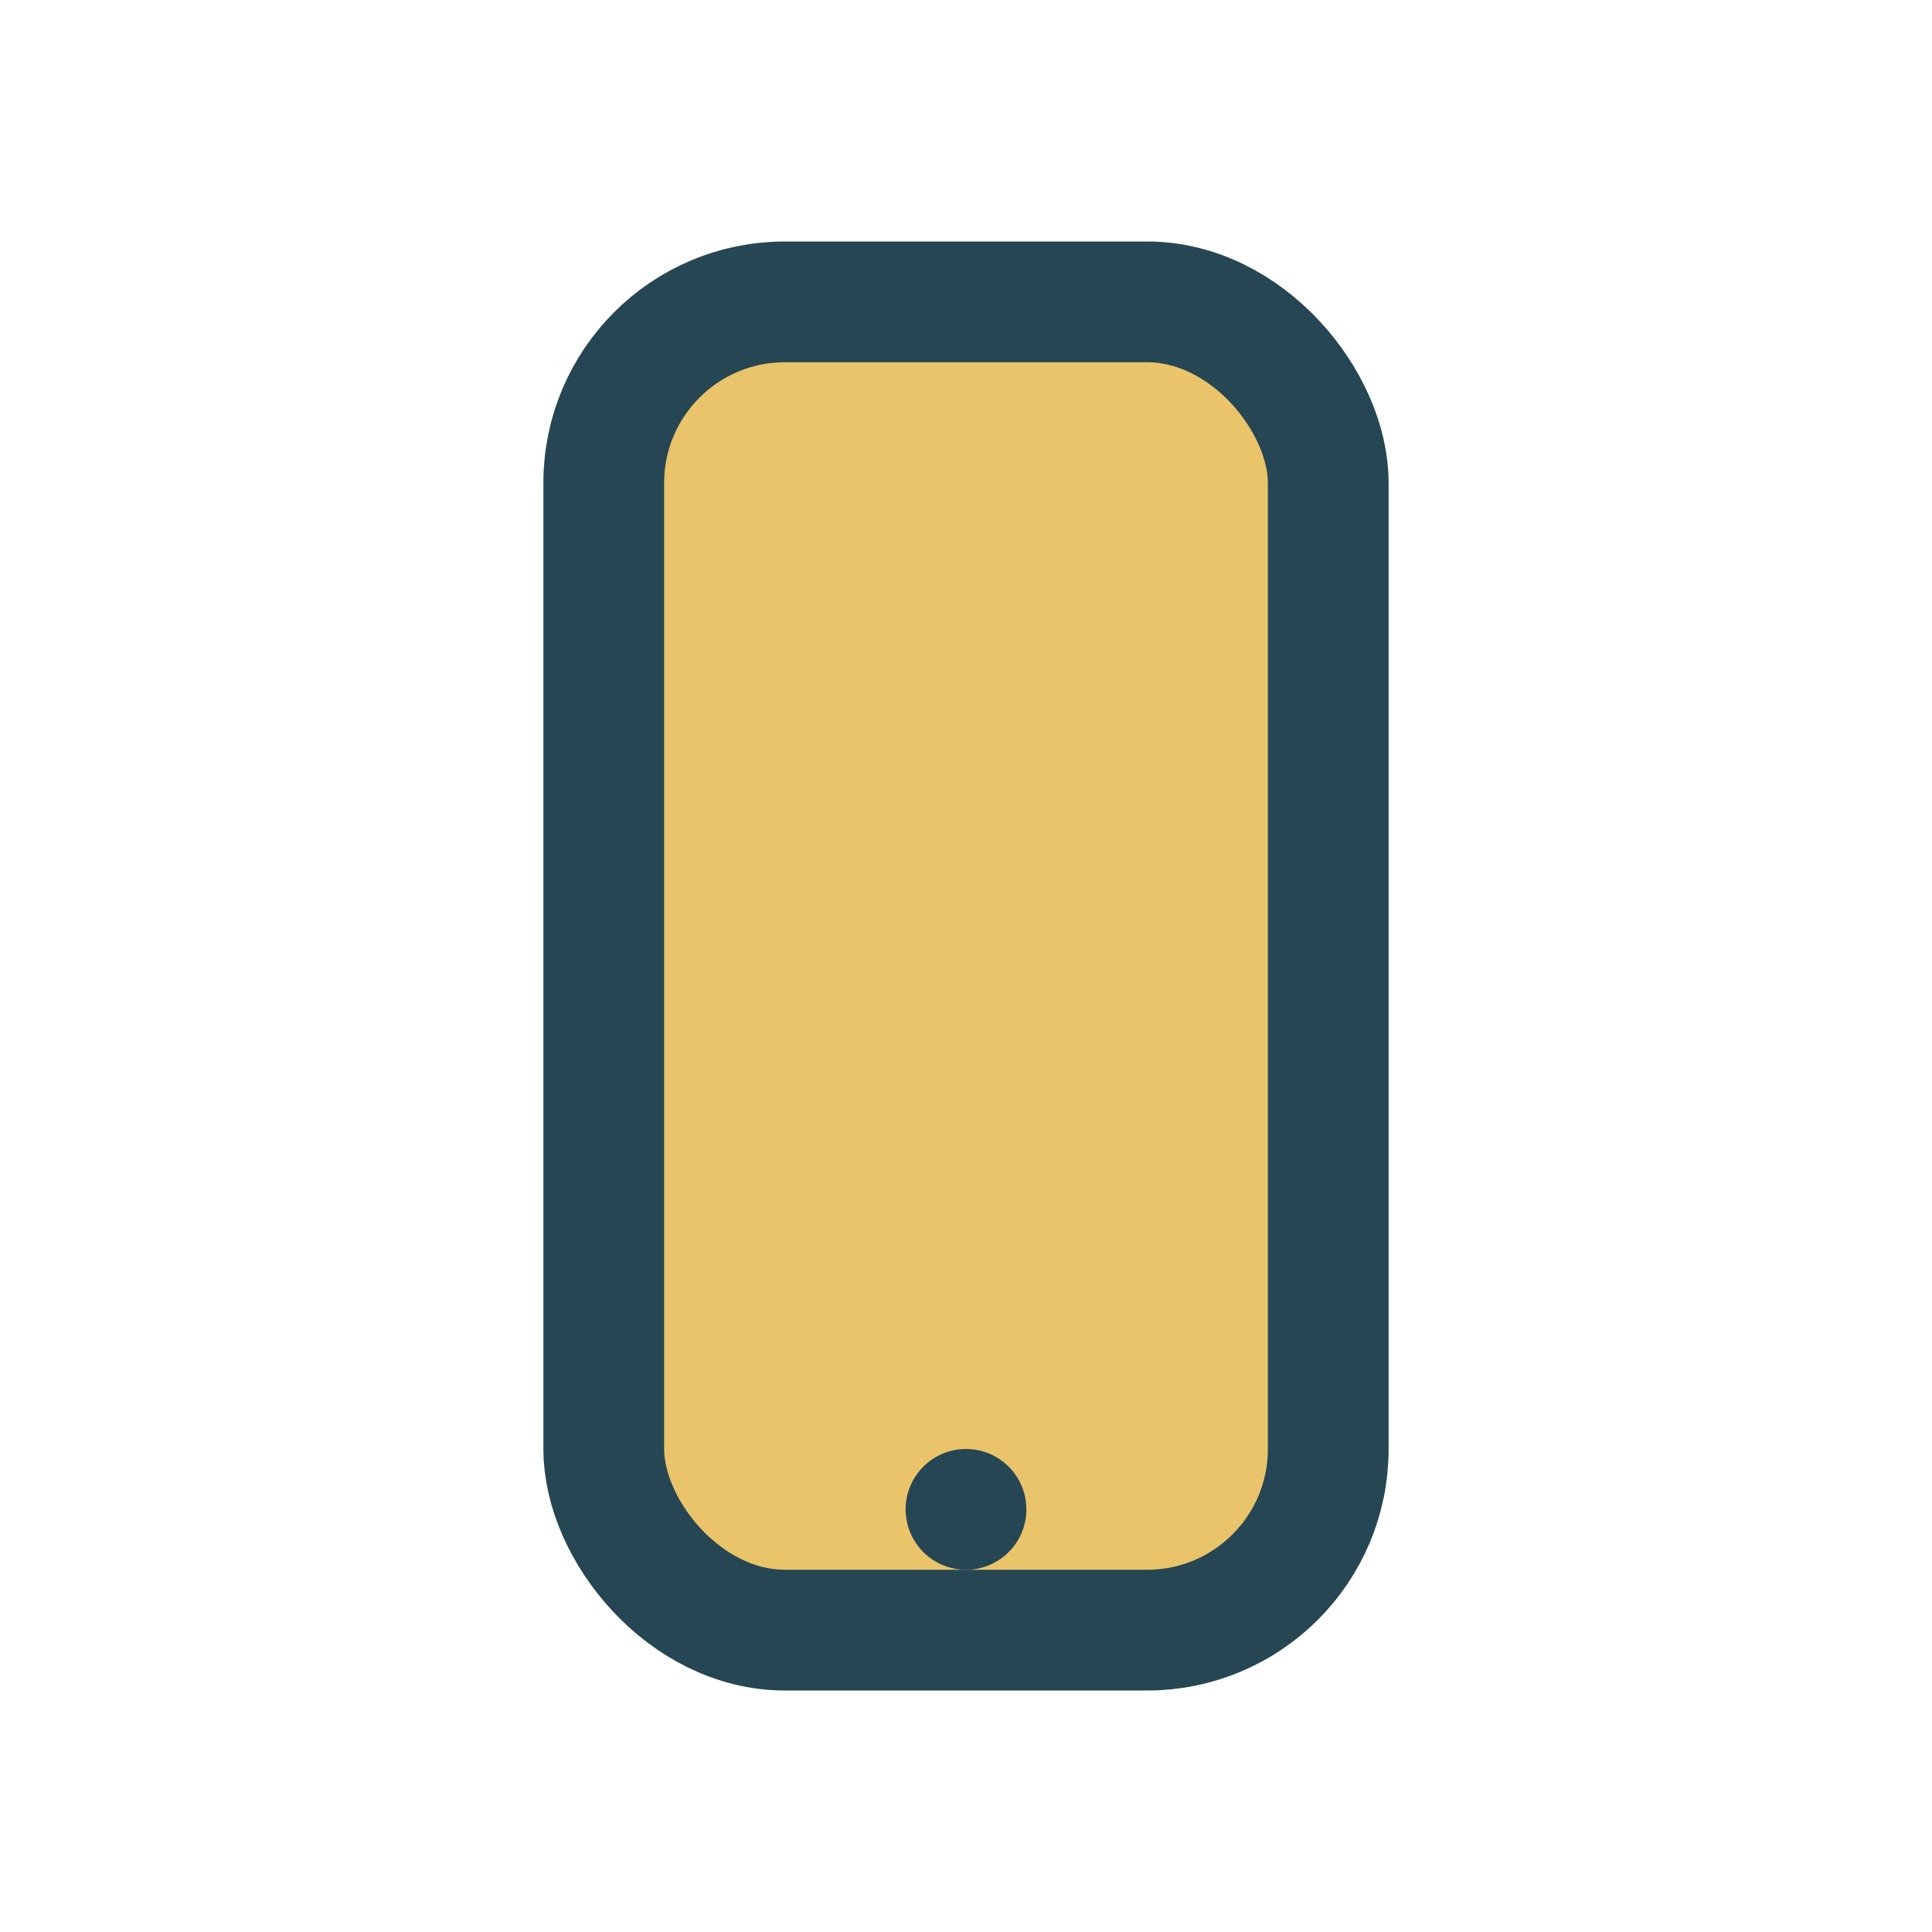 <?xml version="1.0" encoding="UTF-8"?>
<svg xmlns="http://www.w3.org/2000/svg" width="32" height="32" viewBox="0 0 32 32"><rect x="10" y="5" width="12" height="22" rx="3" fill="#E9C46A" stroke="#264653" stroke-width="2"/><circle cx="16" cy="25" r="1" fill="#264653"/></svg>